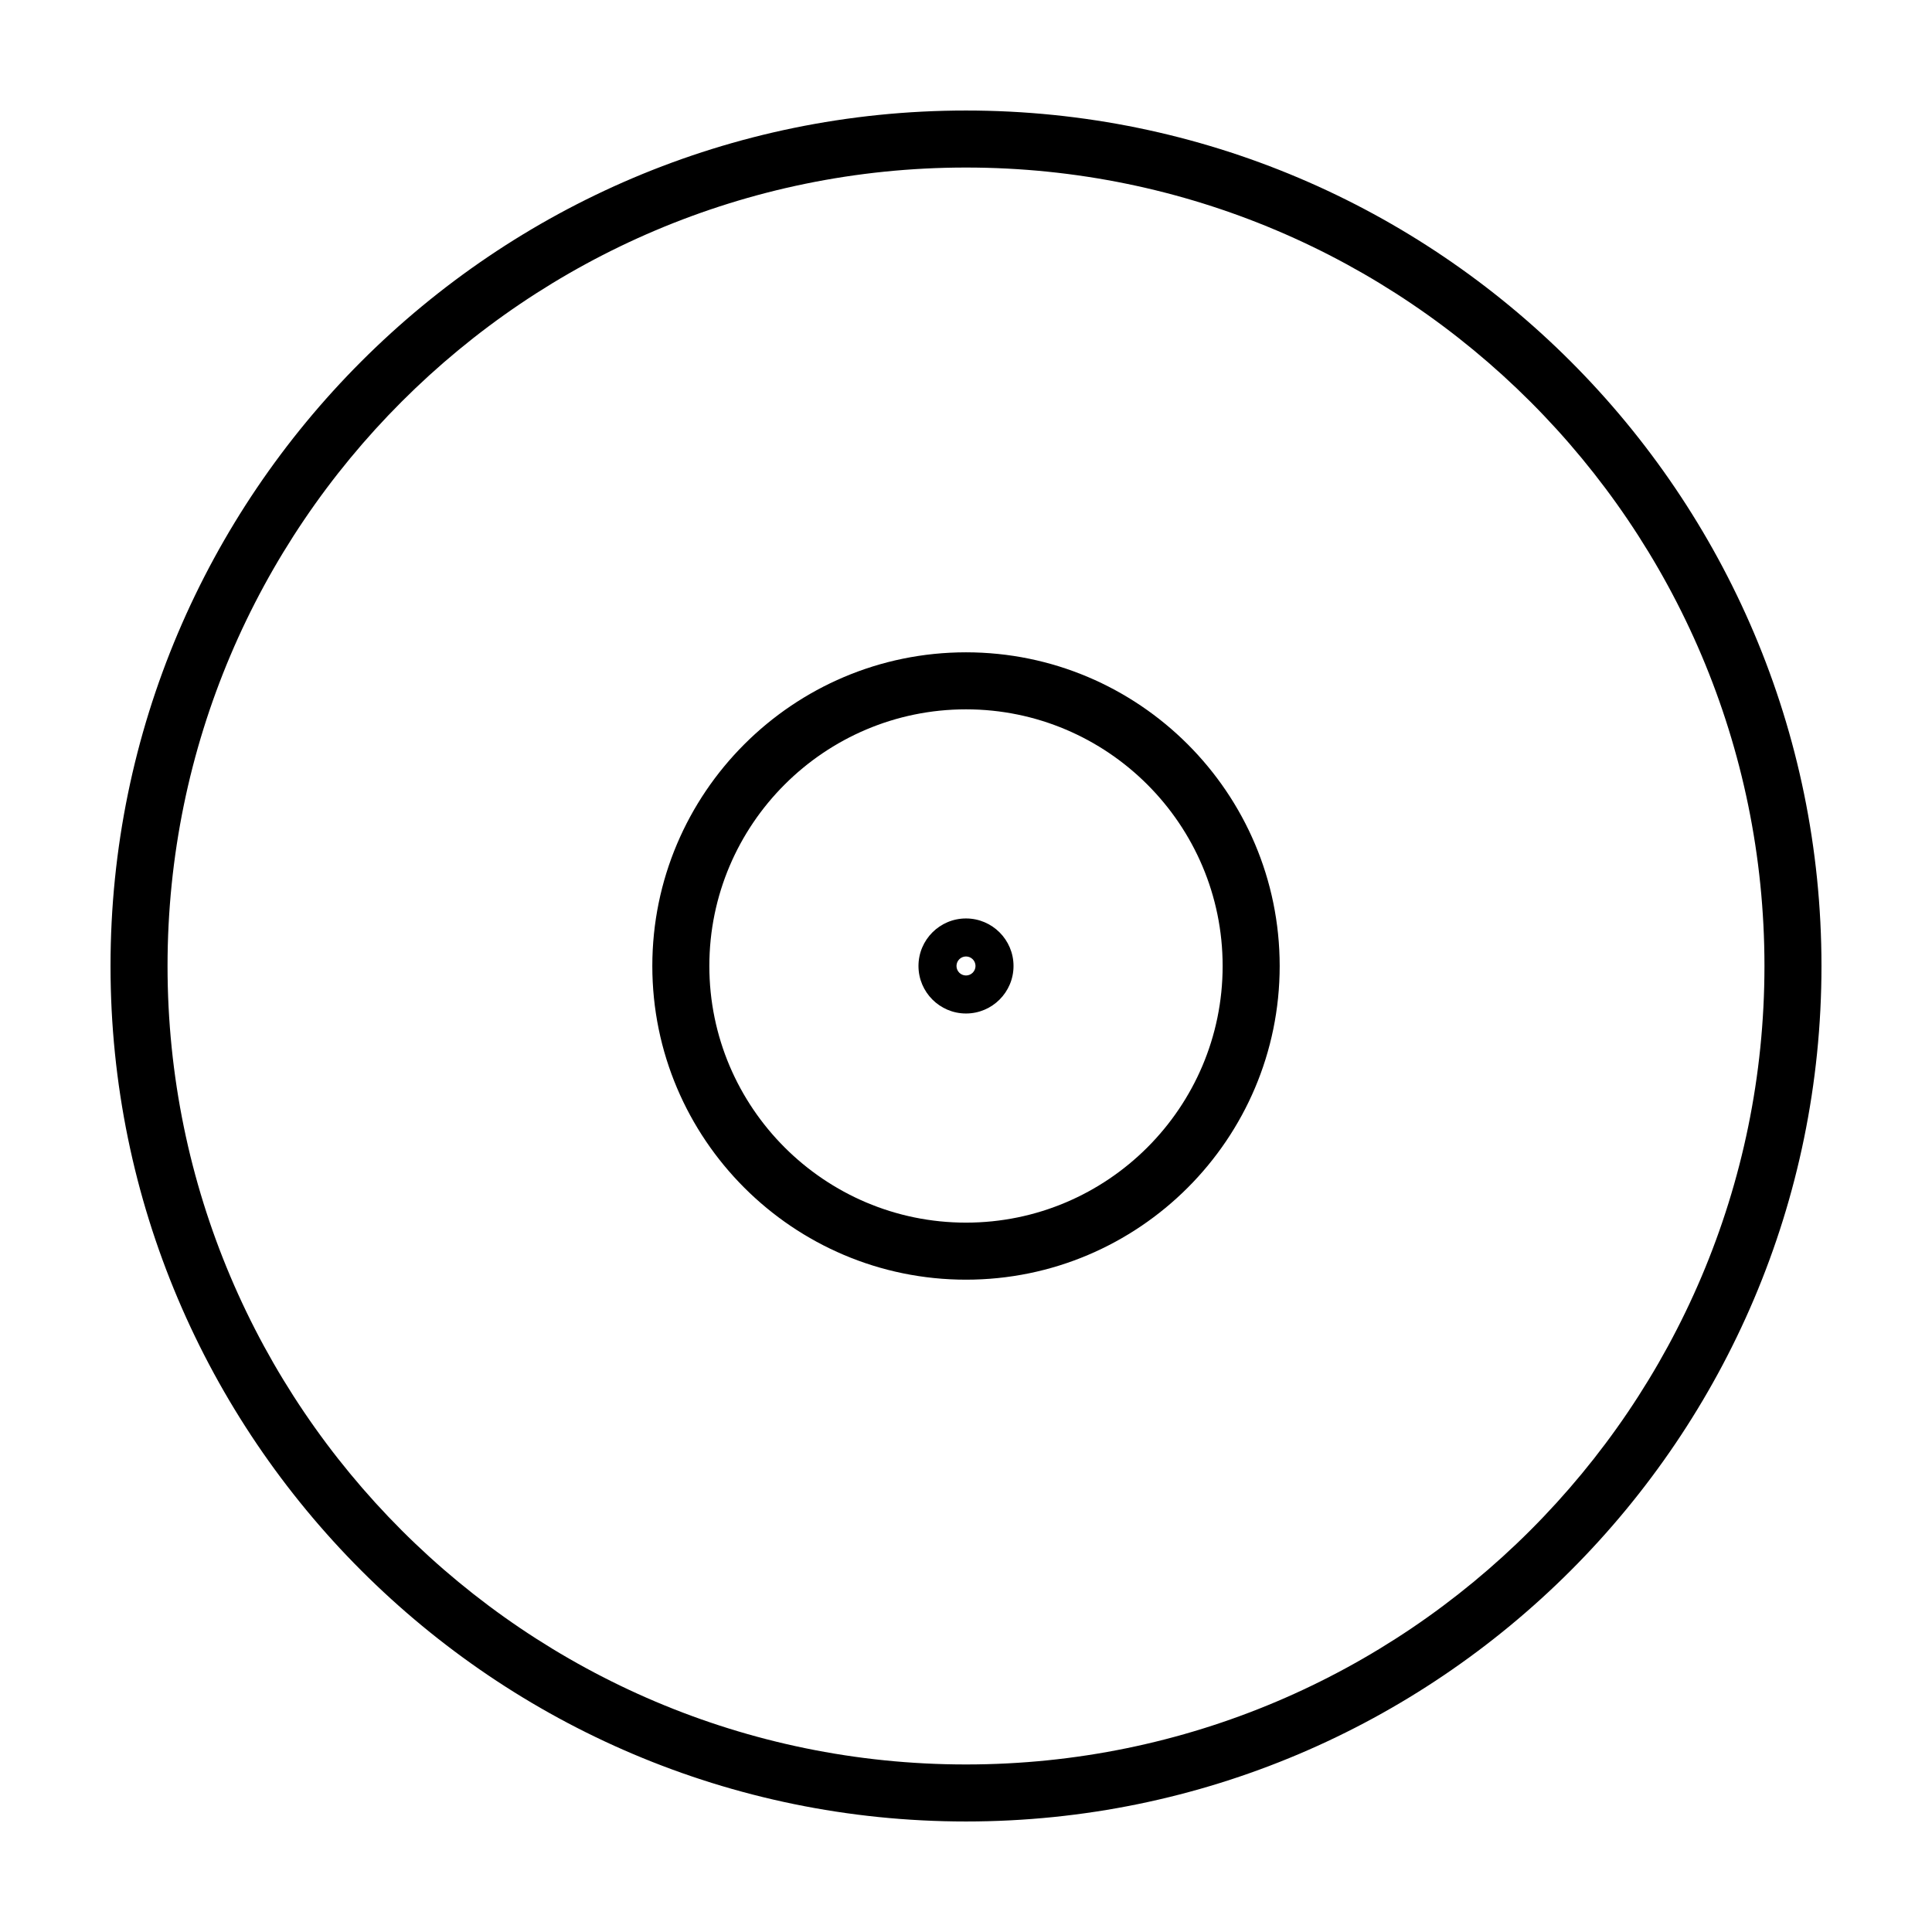 <?xml version="1.0" encoding="UTF-8"?>
<!-- Uploaded to: ICON Repo, www.svgrepo.com, Generator: ICON Repo Mixer Tools -->
<svg fill="#000000" width="800px" height="800px" version="1.1" viewBox="144 144 512 512" xmlns="http://www.w3.org/2000/svg">
 <g>
  <path d="m400 173.29c-125.01 0-226.71 101.7-226.71 226.71s101.7 226.71 226.71 226.71 226.71-101.7 226.71-226.71c-0.004-125.01-101.71-226.71-226.71-226.71zm0 438.31c-116.68 0-211.6-94.922-211.6-211.6 0-116.68 94.922-211.6 211.6-211.6 116.68 0 211.6 94.922 211.6 211.6-0.004 116.68-94.926 211.6-211.6 211.6z"/>
  <path d="m400 387.4c-6.949 0-12.594 5.652-12.594 12.594s5.648 12.594 12.594 12.594c6.949 0 12.594-5.652 12.594-12.594s-5.648-12.594-12.594-12.594zm0 15.113c-1.387 0-2.519-1.129-2.519-2.519s1.133-2.519 2.519-2.519 2.519 1.129 2.519 2.519c-0.004 1.395-1.137 2.519-2.519 2.519z"/>
  <path d="m400 316.87c-45.836 0-83.129 37.293-83.129 83.129s37.289 83.129 83.129 83.129c45.836 0 83.129-37.293 83.129-83.129 0-45.84-37.293-83.129-83.129-83.129zm0 151.14c-37.504 0-68.016-30.512-68.016-68.016 0-37.5 30.512-68.012 68.016-68.012s68.012 30.512 68.012 68.016-30.508 68.012-68.012 68.012z"/>
 </g>
</svg>
